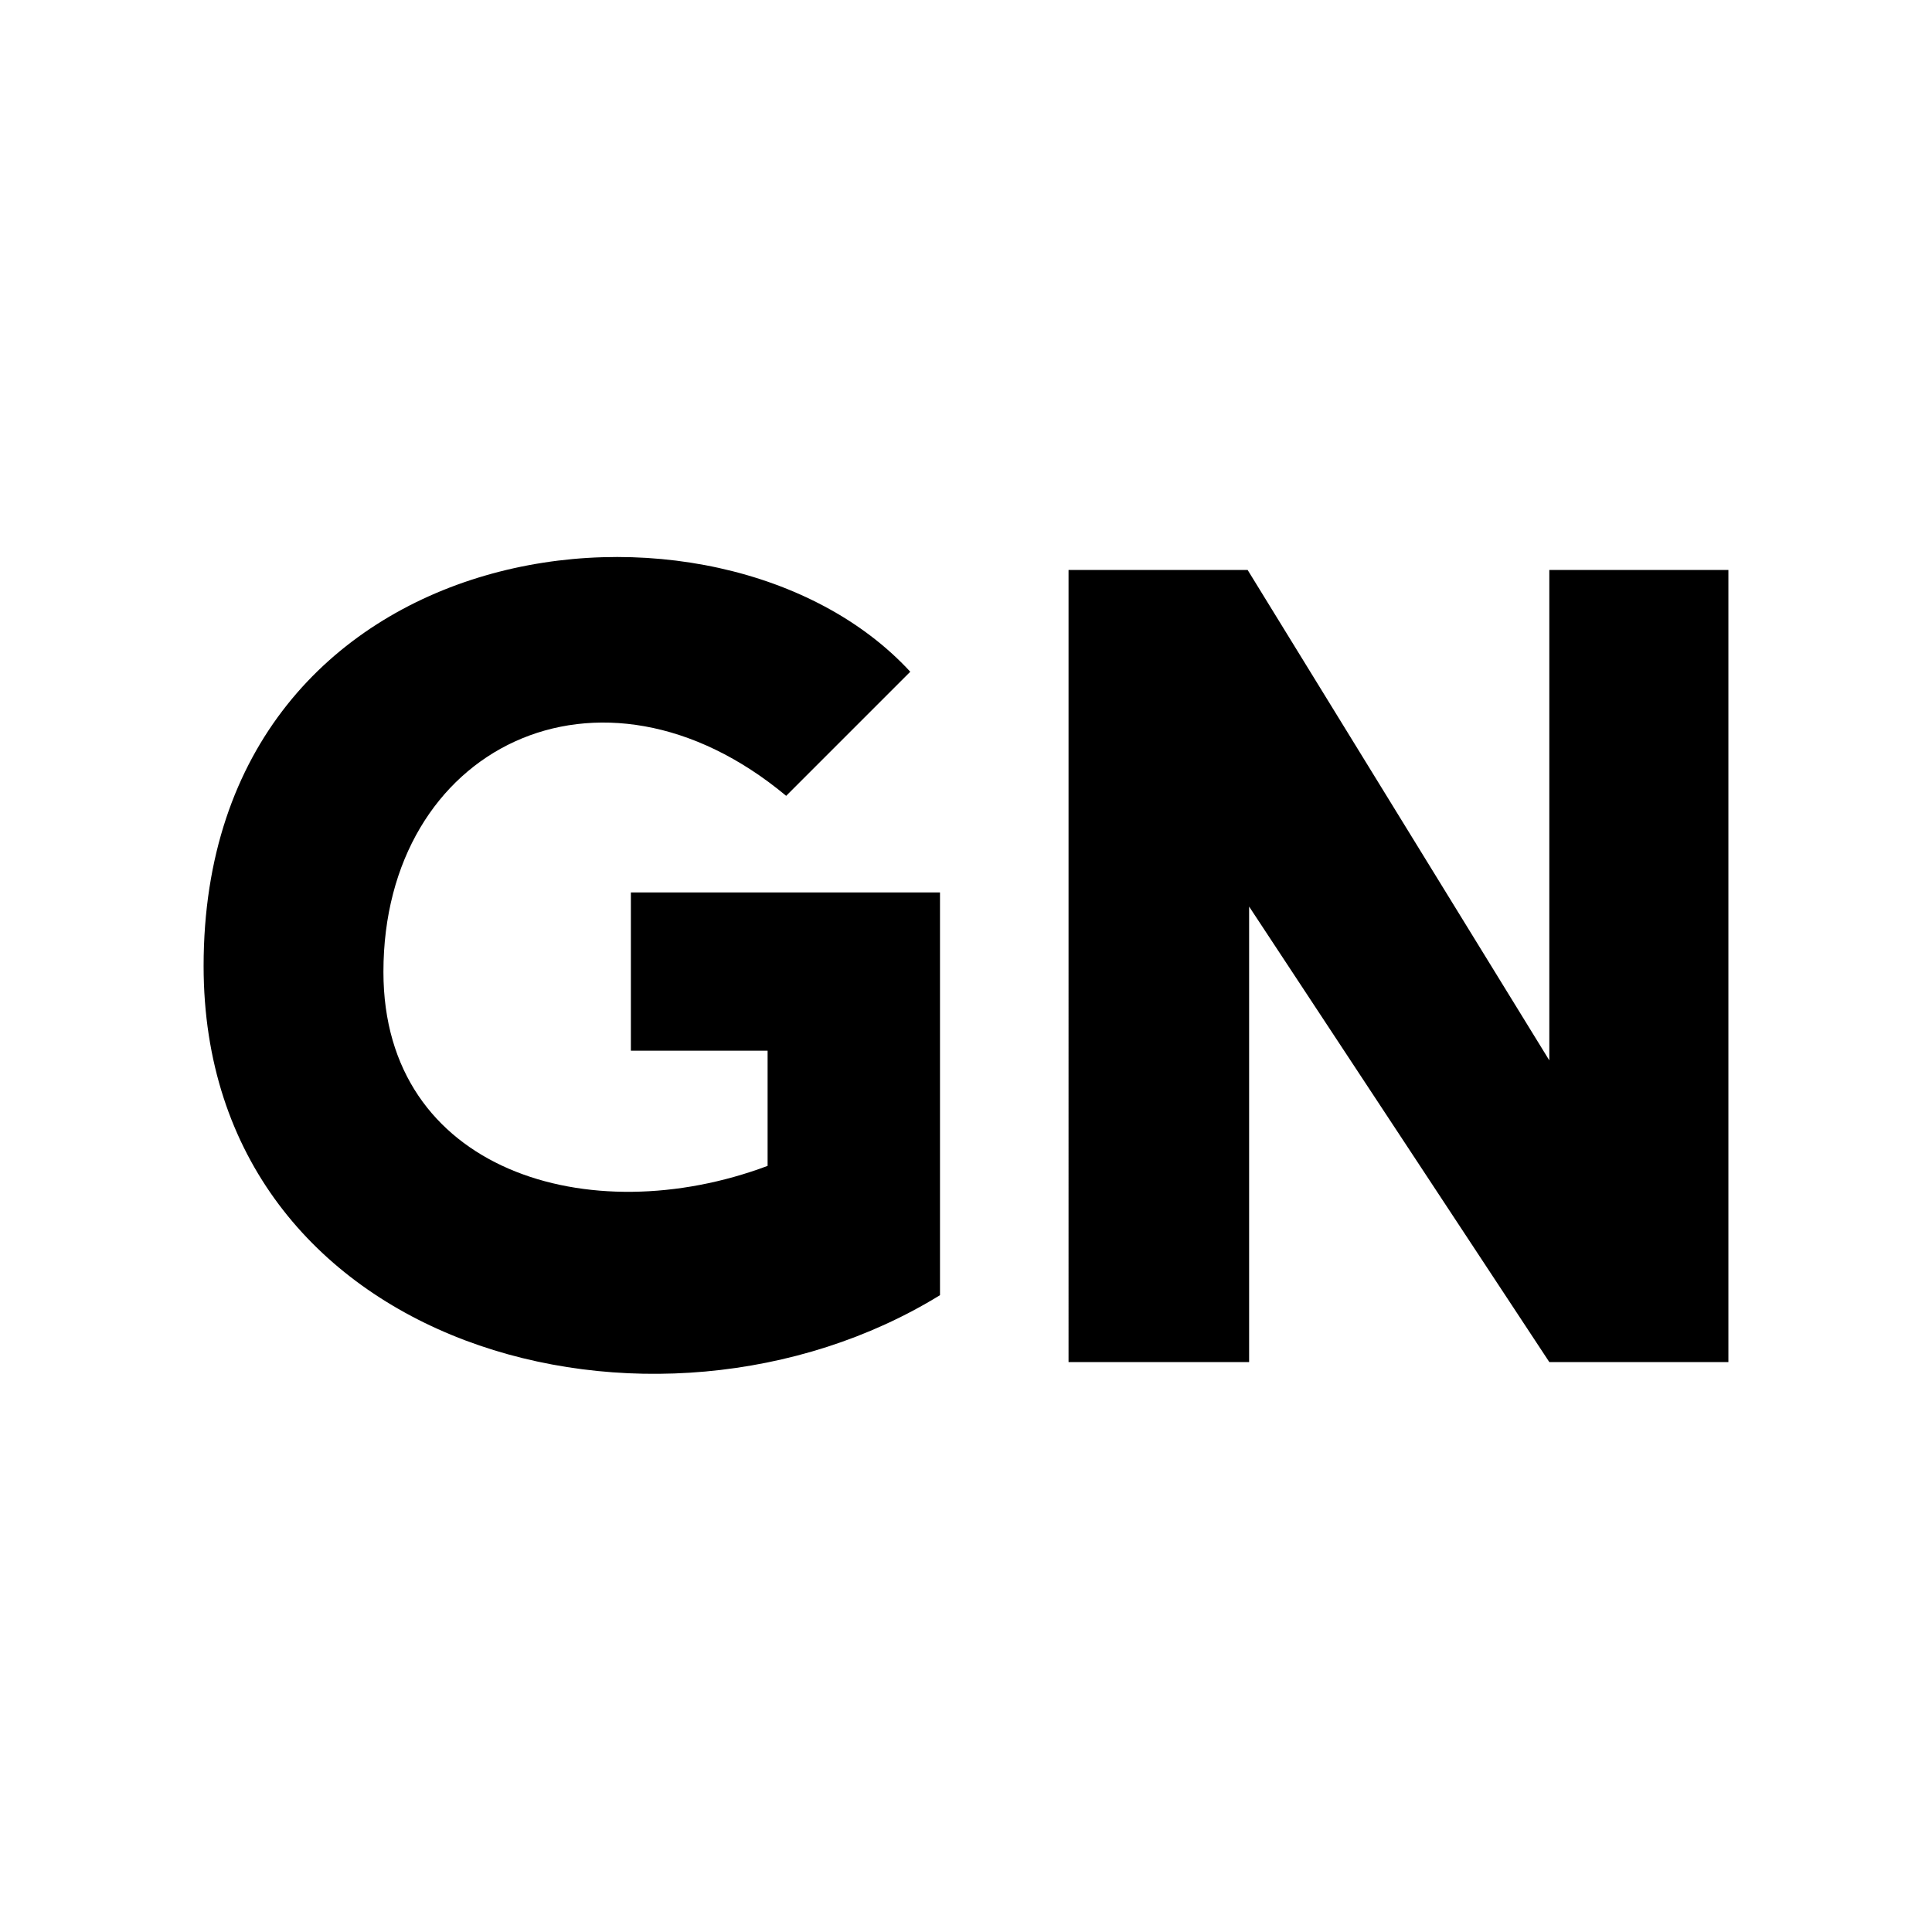 <svg xmlns="http://www.w3.org/2000/svg" width="260" height="260" x="0" y="0" version="1.1"><path d="m122.5 90.4-16.7 16.7c-25.1-20.9-54.2-6.5-54.2 23.7 0 26.8 27.7 35.1 51.7 26.1v-15.5H84.9v-21.3h41.6v54.2c-38.2 23.5-99.1 7.5-99.1-44.3 0-59.3 69.3-67.6 95.1-39.6M167.9 76.7l40.6 66v-66h24.1v106.6h-24.1L168.1 122v61.3h-24.3V76.7h24.1"/></svg>